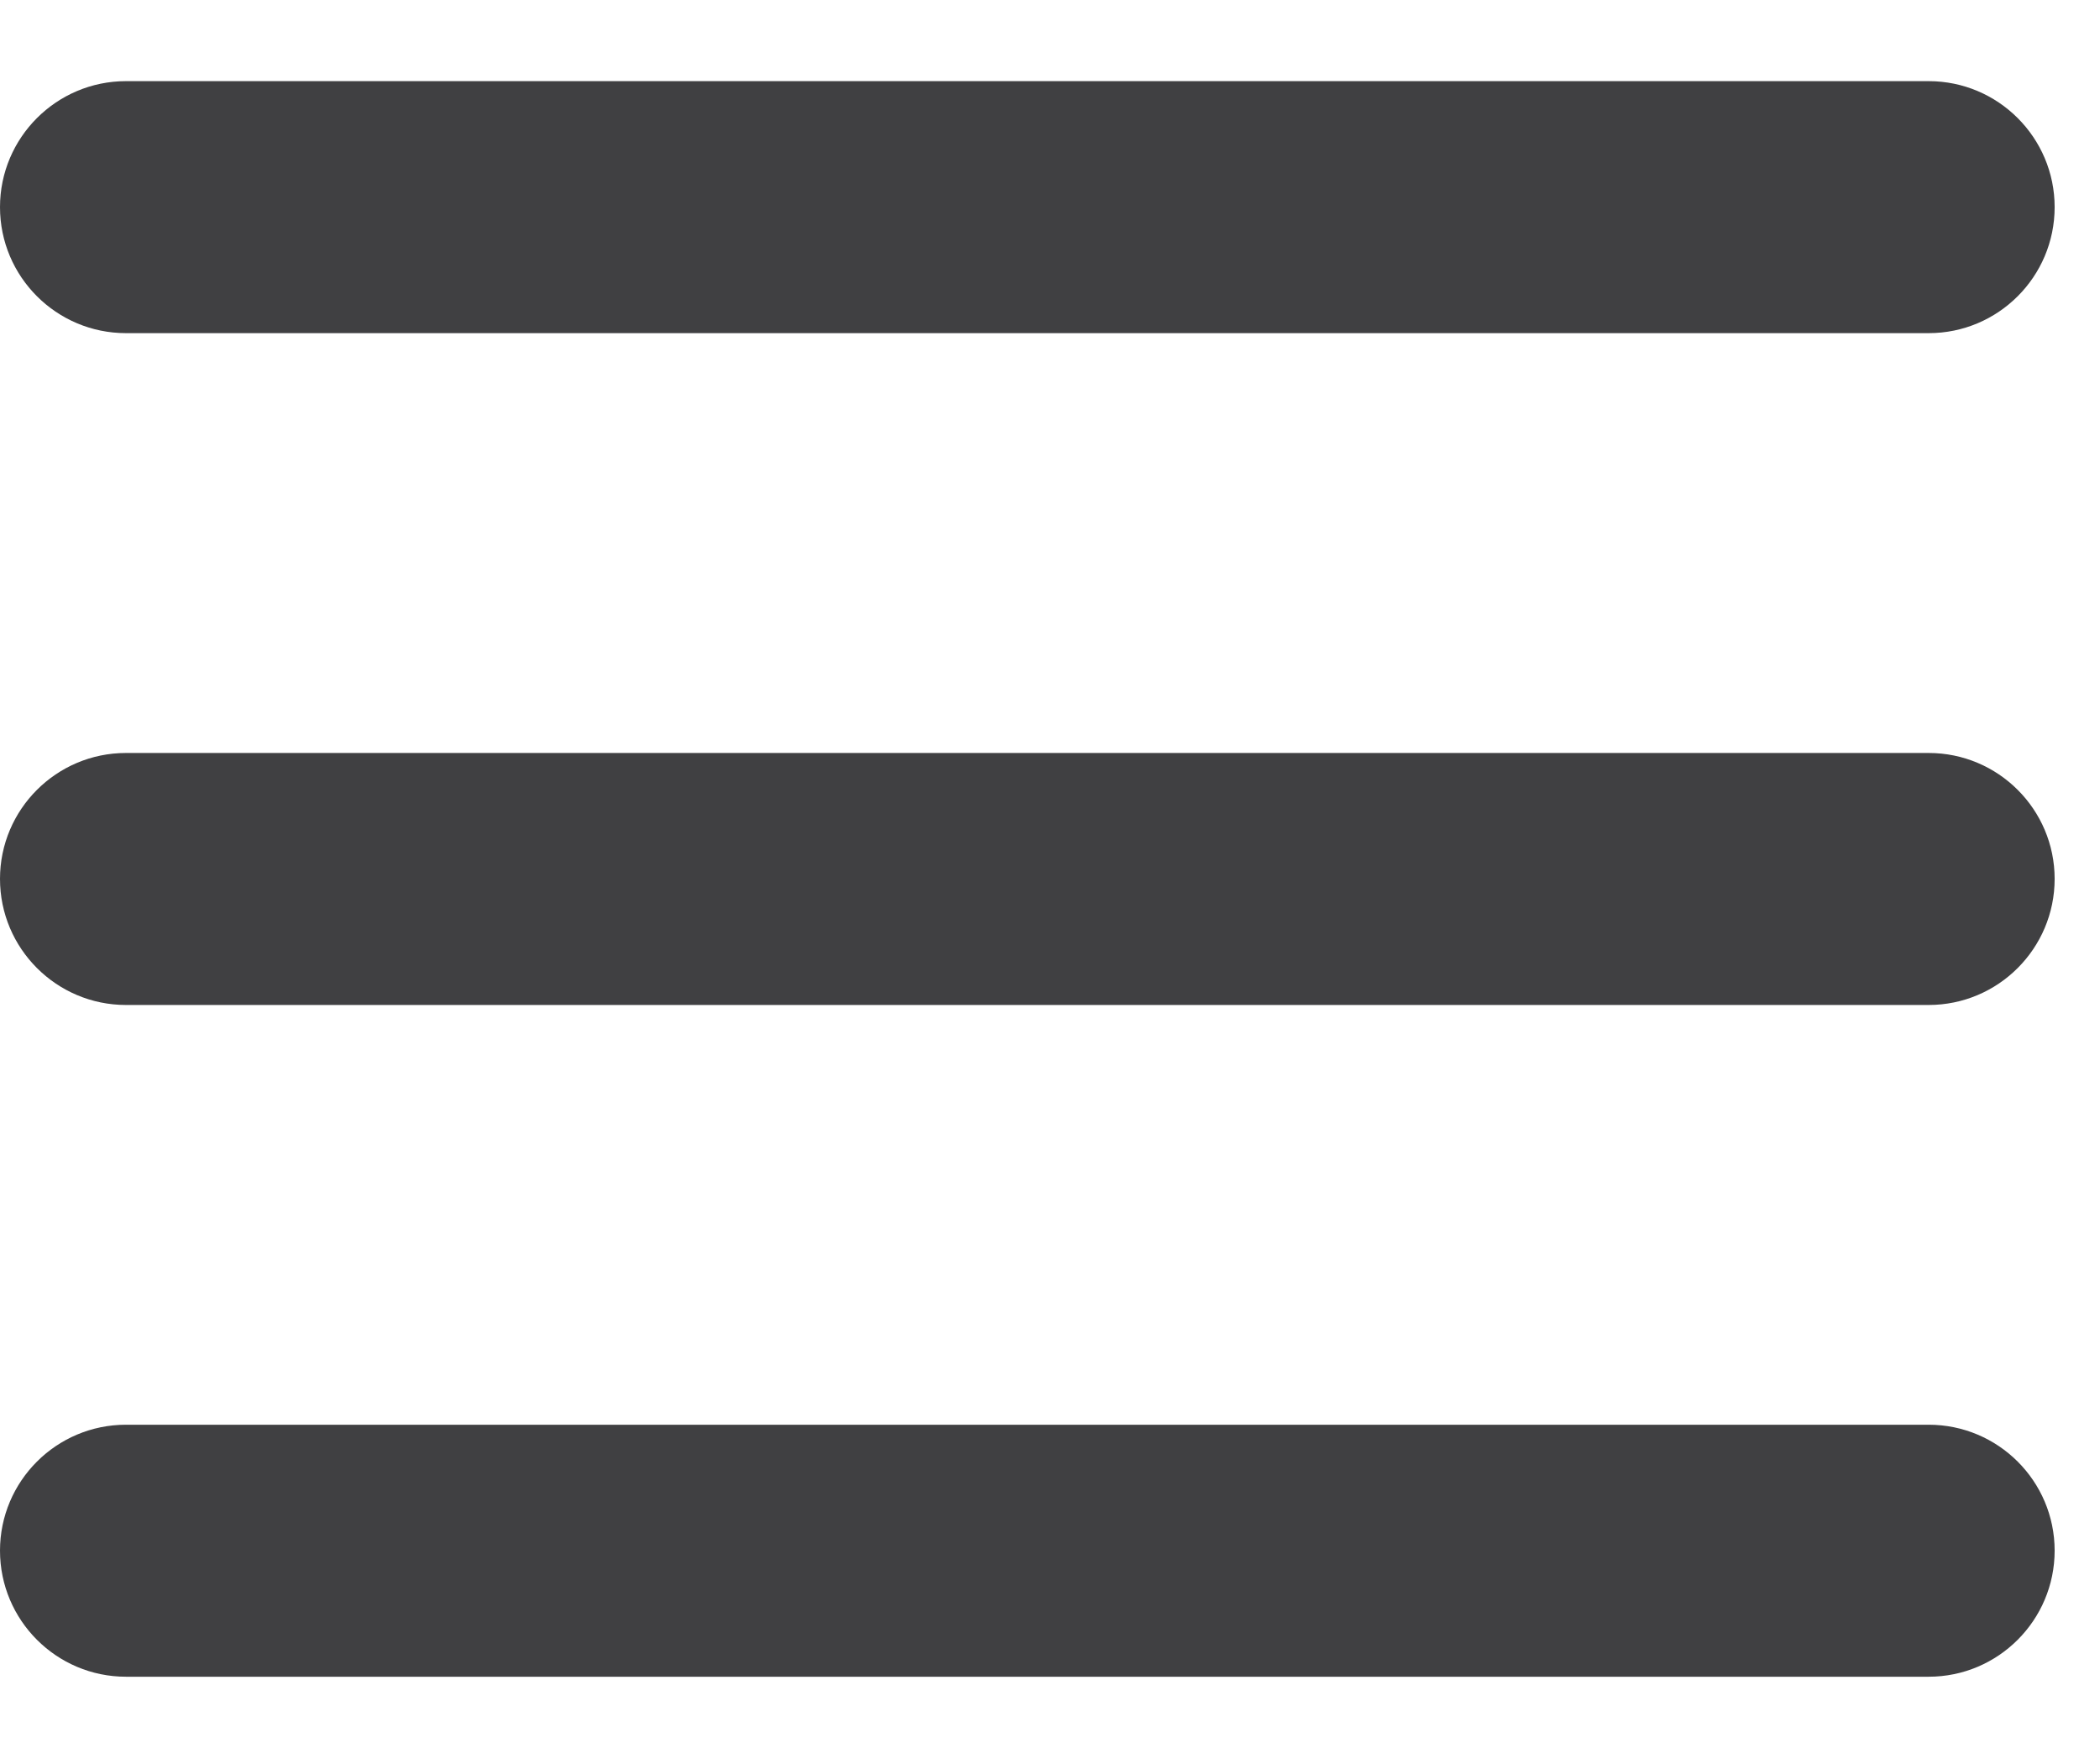 <?xml version="1.0" encoding="UTF-8" standalone="no"?><!DOCTYPE svg PUBLIC "-//W3C//DTD SVG 1.1//EN" "http://www.w3.org/Graphics/SVG/1.1/DTD/svg11.dtd"><svg width="100%" height="100%" viewBox="0 0 25 21" version="1.1" xmlns="http://www.w3.org/2000/svg" xmlns:xlink="http://www.w3.org/1999/xlink" xml:space="preserve" xmlns:serif="http://www.serif.com/" style="fill-rule:evenodd;clip-rule:evenodd;stroke-linejoin:round;stroke-miterlimit:2;"><path id="hamburger" d="M1.5,19.961c-0.828,-0 -1.5,-0.673 -1.5,-1.501c0,-0.827 0.672,-1.499 1.5,-1.499l21.46,-0c0.828,-0 1.5,0.672 1.5,1.499c0,0.828 -0.672,1.501 -1.5,1.501l-21.46,-0Zm0,-7.997c-0.828,-0 -1.5,-0.673 -1.5,-1.501c0,-0.827 0.672,-1.499 1.5,-1.499l21.46,-0c0.828,-0 1.5,0.672 1.5,1.499c0,0.828 -0.672,1.501 -1.5,1.501l-21.46,-0Zm0,-7.998c-0.828,-0 -1.5,-0.672 -1.5,-1.5c0,-0.827 0.672,-1.5 1.5,-1.5l21.46,-0c0.828,-0 1.5,0.673 1.5,1.5c0,0.828 -0.672,1.5 -1.5,1.5l-21.46,-0Z" style="fill:#404042;"/></svg>